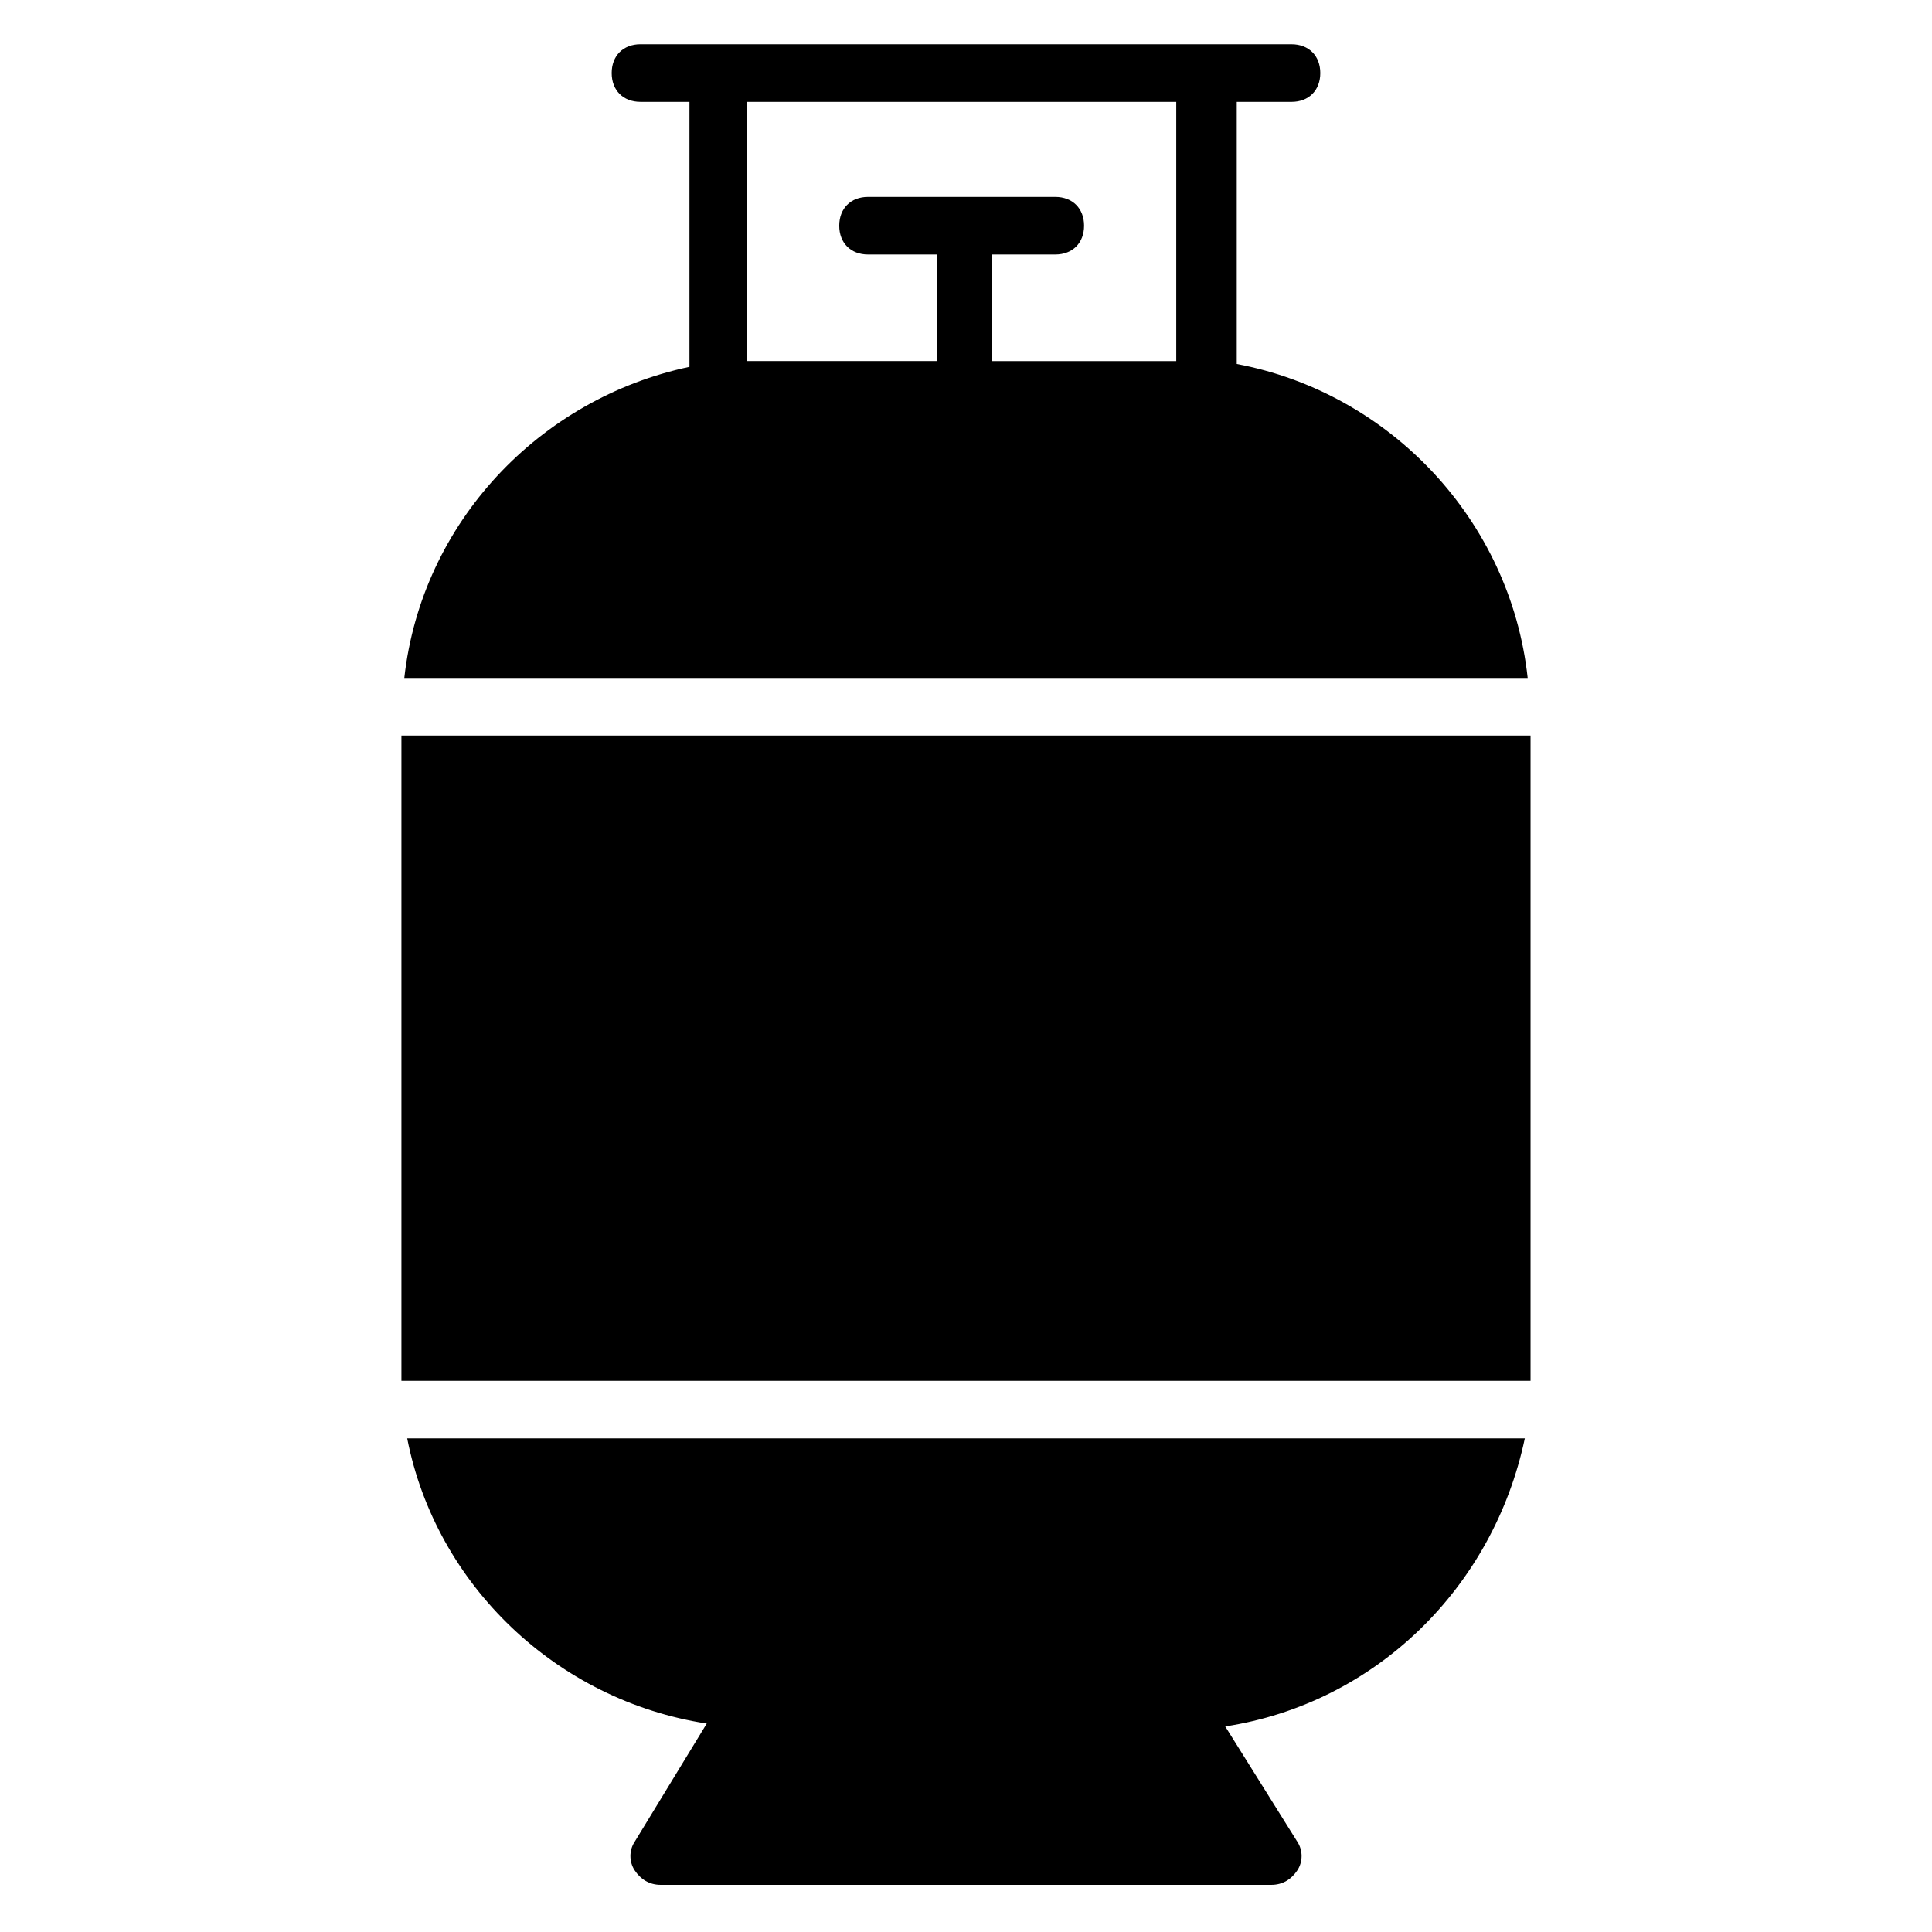 <?xml version="1.0" encoding="UTF-8"?>
<!-- Uploaded to: ICON Repo, www.iconrepo.com, Generator: ICON Repo Mixer Tools -->
<svg fill="#000000" width="800px" height="800px" version="1.1" viewBox="144 144 512 512" xmlns="http://www.w3.org/2000/svg">
 <g>
  <path d="m549.61 506.87v-167.94h-299.23v167.94 3.055h299.23v-3.055z"/>
  <path d="m251.14 323.66h297.71c-4.582-41.984-36.641-75.57-77.098-83.203v-69.465h14.504c4.582 0 7.633-3.055 7.633-7.633 0-4.582-3.055-7.633-7.633-7.633l-172.52-0.004c-4.582 0-7.633 3.055-7.633 7.633 0 4.582 3.055 7.633 7.633 7.633h12.977v70.227c-39.691 8.398-70.988 41.223-75.57 82.445zm90.84-152.67h113.74v68.703h-48.855v-28.246h16.793c4.582 0 7.633-3.055 7.633-7.633 0-4.582-3.055-7.633-7.633-7.633h-49.617c-4.582 0-7.633 3.055-7.633 7.633 0 4.582 3.055 7.633 7.633 7.633h18.32v28.242h-50.383z"/>
  <path d="m548.09 525.19h-296.18c7.633 38.93 39.695 69.465 79.387 75.57l-19.082 31.297c-1.527 2.289-1.527 5.344 0 7.633s3.816 3.816 6.871 3.816h161.83c3.055 0 5.344-1.527 6.871-3.816s1.527-5.344 0-7.633l-19.086-30.531c39.695-6.109 70.992-36.641 79.391-76.336z"/>
 </g>
</svg>
